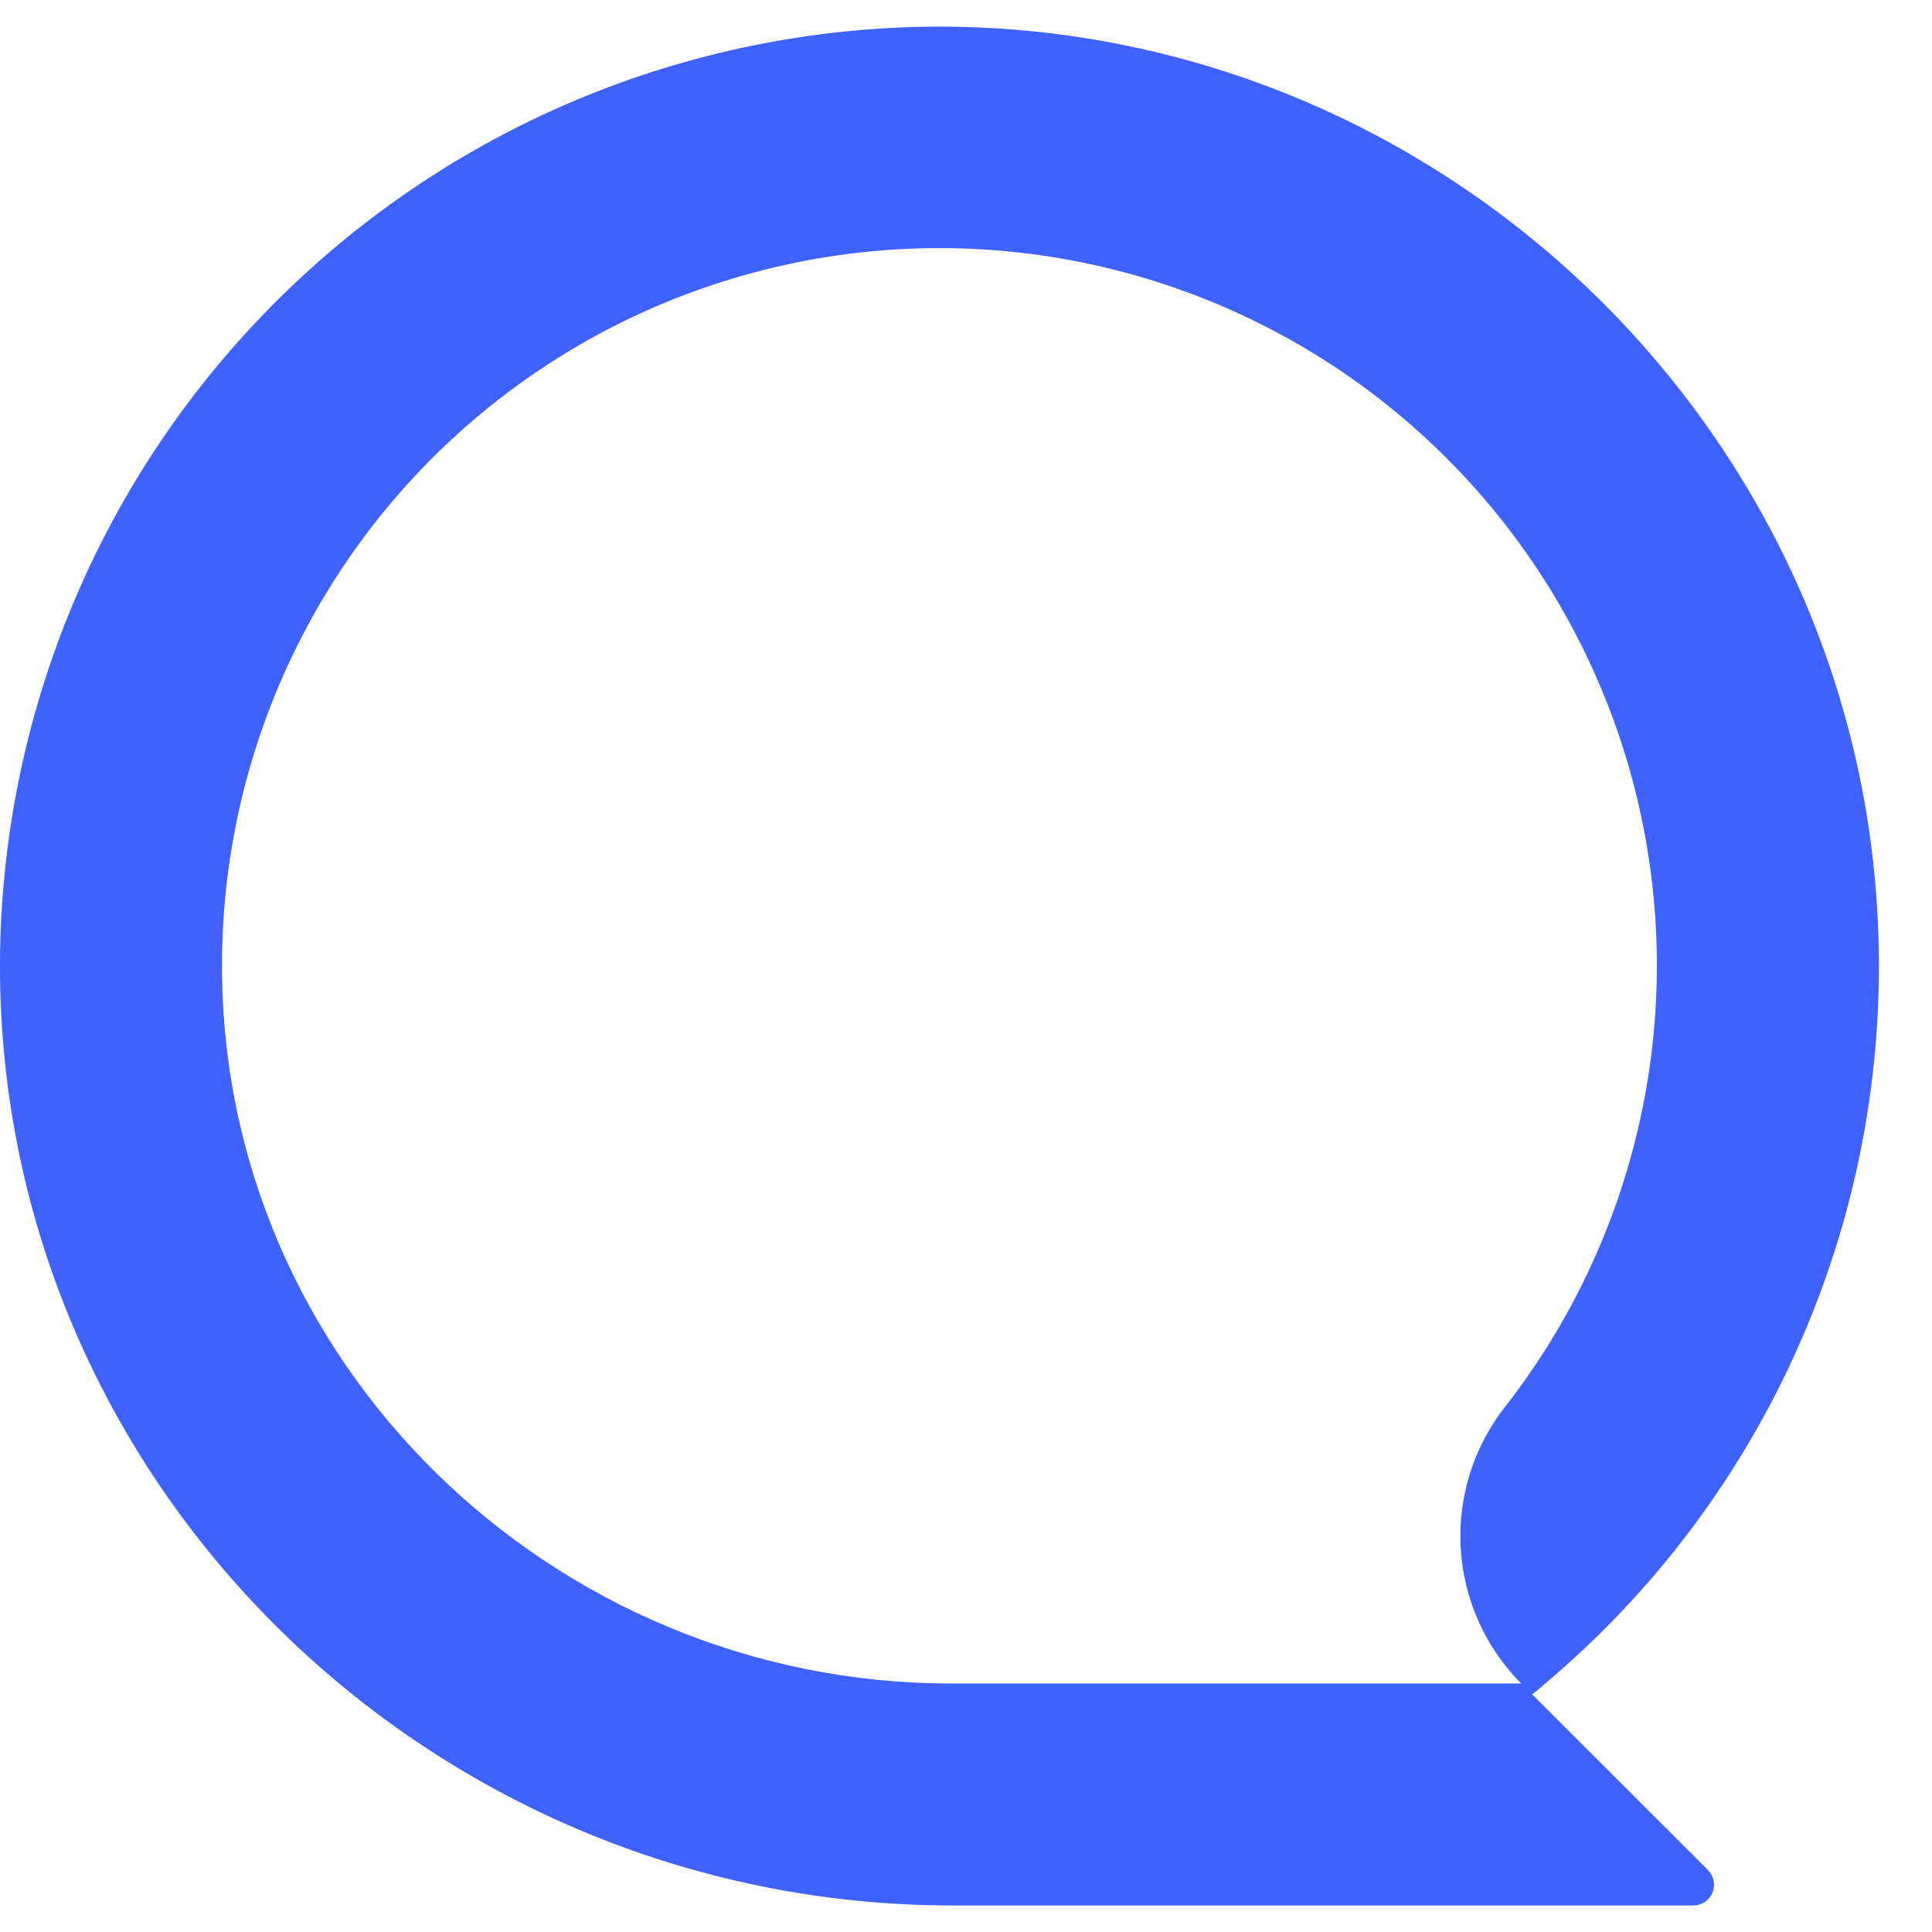 <svg width="26" height="26" viewBox="0 0 26 26" fill="none" xmlns="http://www.w3.org/2000/svg">
<path d="M20.795 22.656C22.263 21.42 23.429 19.866 24.206 18.111C24.983 16.357 25.349 14.448 25.277 12.53C25.034 5.873 19.565 0.504 12.905 0.361C11.238 0.328 9.582 0.625 8.03 1.234C6.479 1.843 5.063 2.753 3.864 3.911C2.665 5.069 1.707 6.452 1.044 7.981C0.381 9.511 0.027 11.156 0.001 12.822C-0.097 19.903 5.743 25.643 12.824 25.643H22.787C22.842 25.643 22.896 25.627 22.942 25.596C22.988 25.565 23.024 25.522 23.046 25.47C23.067 25.419 23.072 25.363 23.061 25.308C23.05 25.254 23.023 25.204 22.984 25.165L20.62 22.802C20.68 22.756 20.738 22.707 20.795 22.656ZM2.988 12.964C2.992 11.429 3.363 9.916 4.07 8.553C4.776 7.189 5.797 6.014 7.049 5.124C8.301 4.234 9.747 3.656 11.267 3.437C12.787 3.219 14.337 3.365 15.789 3.866C17.241 4.366 18.552 5.206 19.614 6.315C20.677 7.424 21.459 8.77 21.897 10.242C22.335 11.714 22.415 13.269 22.131 14.778C21.847 16.287 21.208 17.707 20.265 18.919C19.837 19.458 19.62 20.134 19.657 20.821C19.694 21.508 19.98 22.158 20.464 22.648L20.472 22.656H12.802C7.429 22.656 2.967 18.337 2.988 12.964Z" fill="#3E61FF"/>
</svg>

